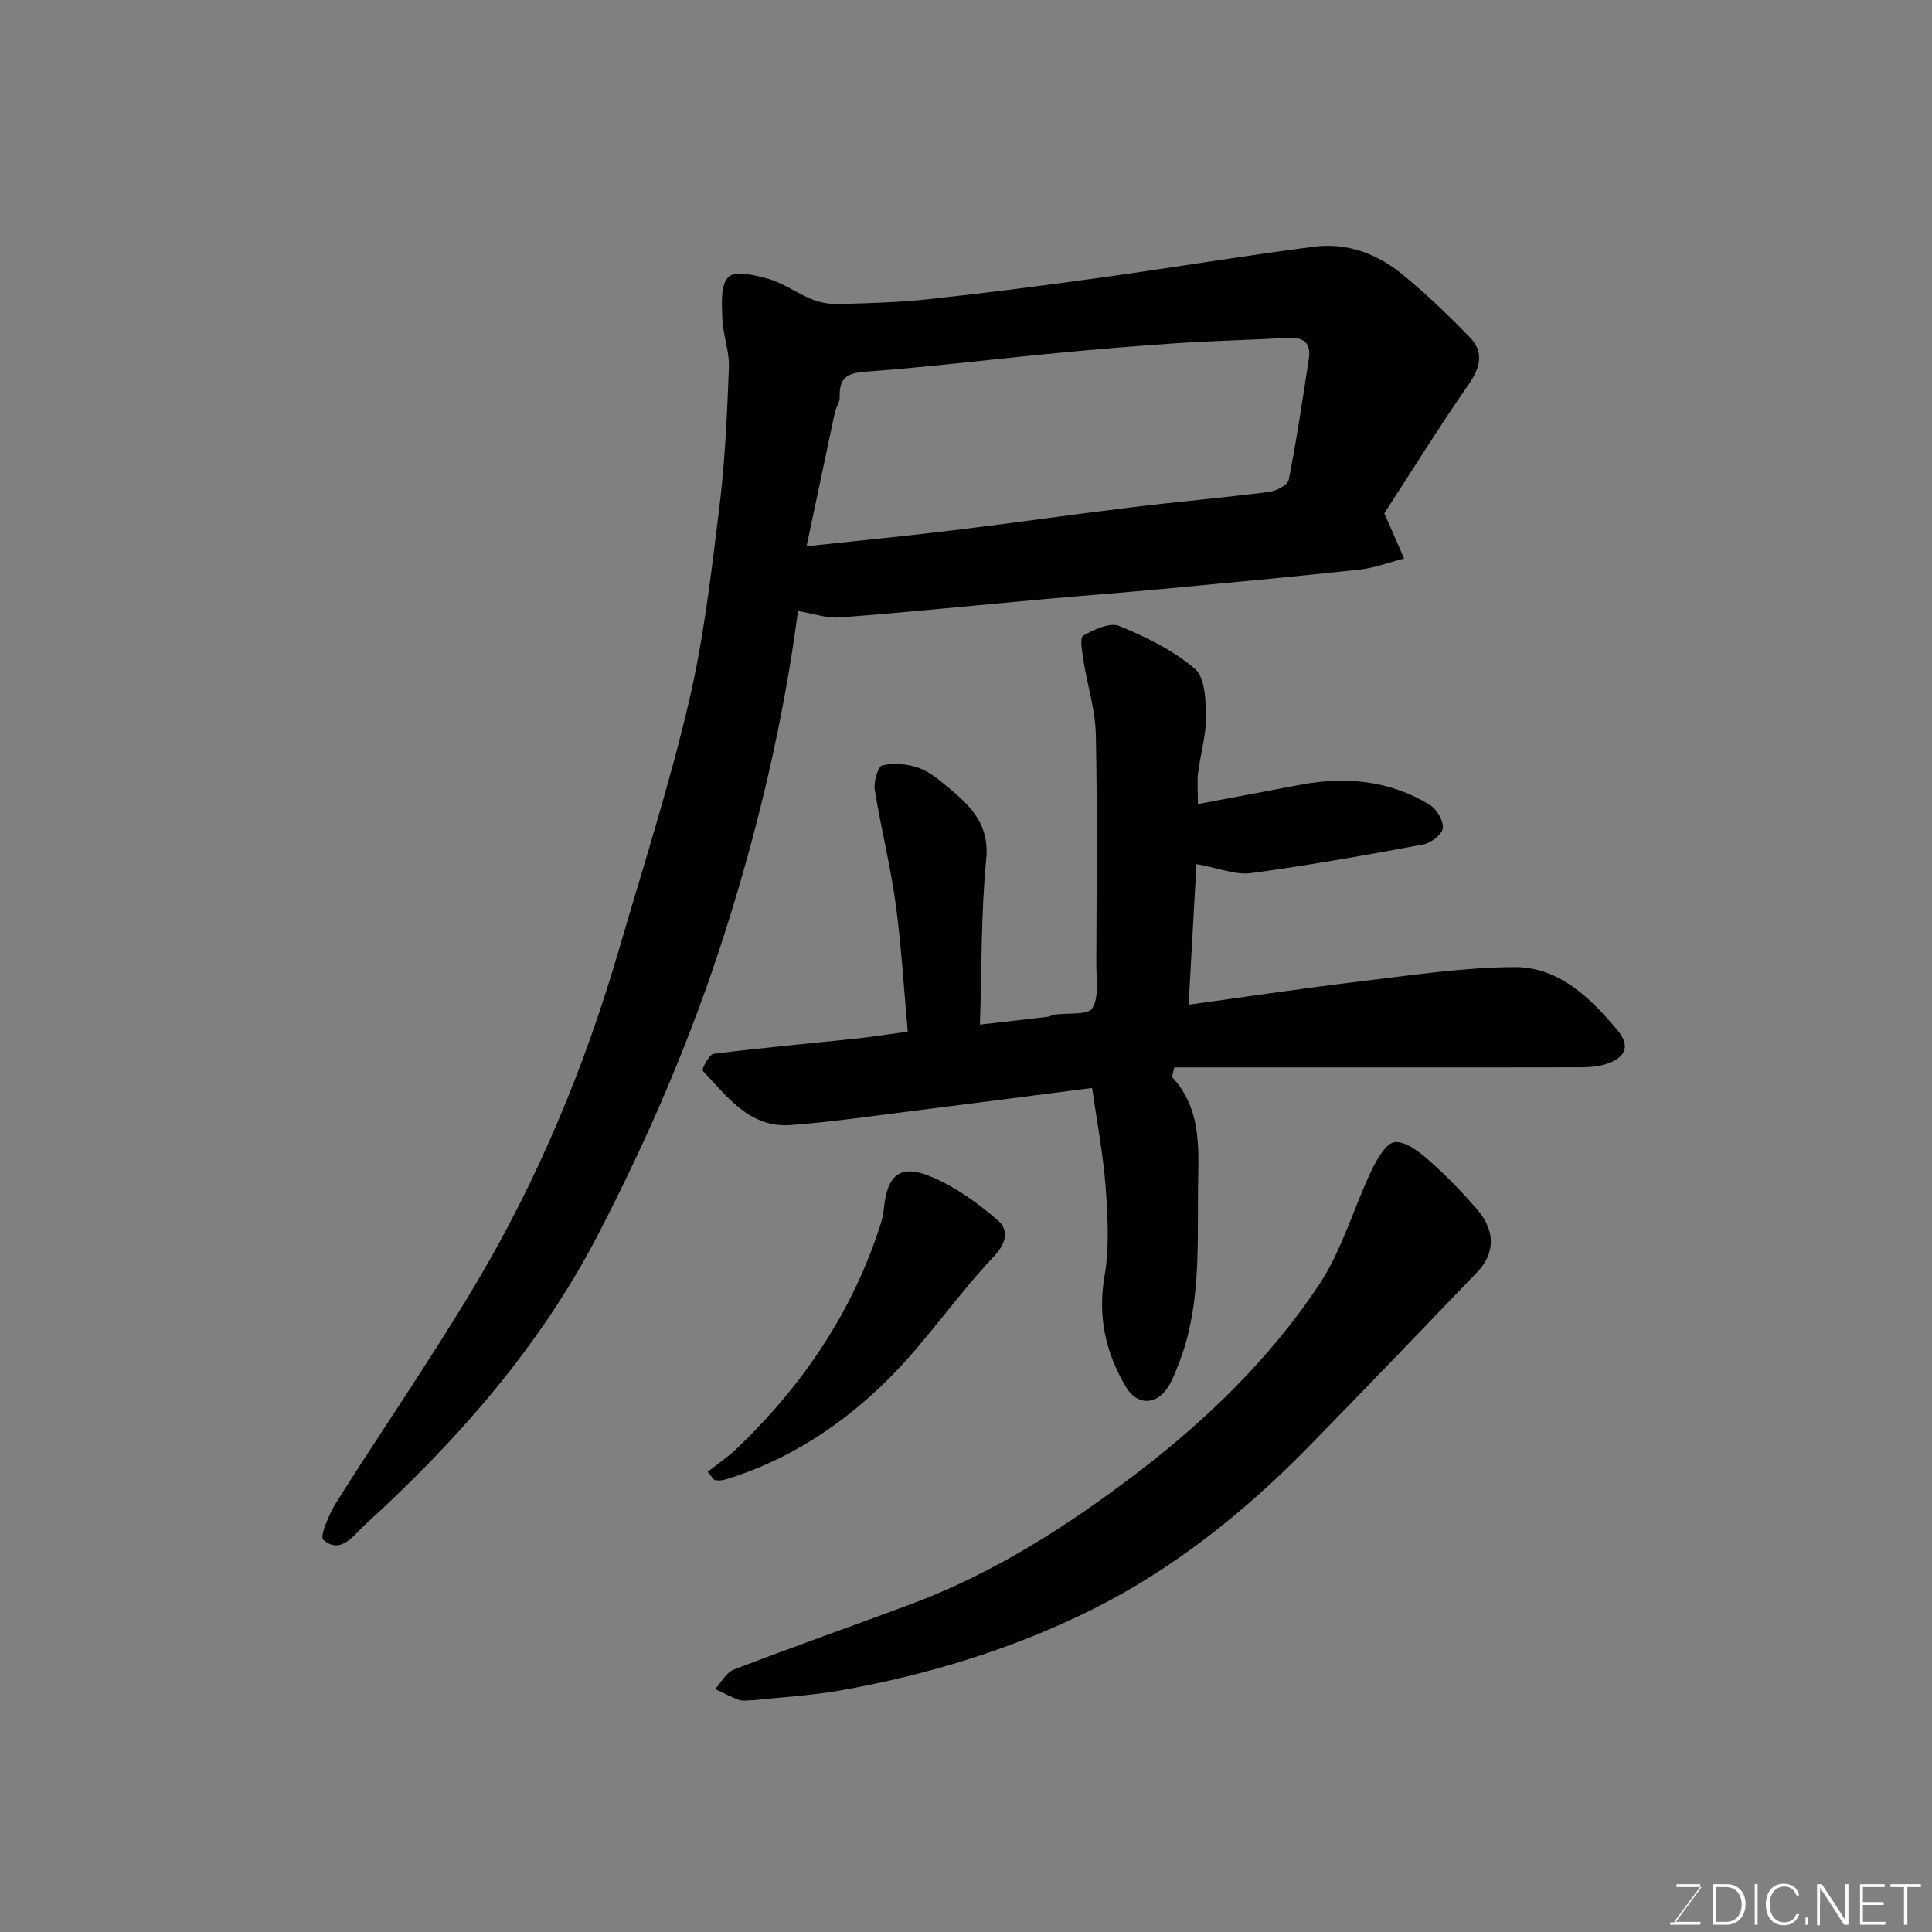 <svg enable-background="new 0 0 400 400" viewBox="0 0 400 400" xmlns="http://www.w3.org/2000/svg"><rect x="0" y="0" width="400" height="400" fill="#808080" stroke="none"/><path d="m286.61 106.27c1.6 3.65 2.85 6.51 4.1 9.36-3.08.79-6.12 1.96-9.25 2.3-13.55 1.47-27.13 2.73-40.7 4-8.03.75-16.07 1.35-24.1 2.07-14.23 1.29-28.45 2.73-42.69 3.83-2.81.22-5.72-.83-8.76-1.32-2.97 22.58-8.17 44.74-15.11 66.52-6.9 21.68-15.84 42.45-26.31 62.63-12.1 23.32-29.13 42.62-48.34 60.13-2.12 1.93-4.87 6.17-8.52 3.02-.79-.68 1.24-5.45 2.75-7.84 9.56-15.17 19.8-29.94 28.95-45.36 12.87-21.69 22.48-44.89 29.55-69.11 4.97-17.02 10.4-33.93 14.44-51.17 3.09-13.16 4.64-26.73 6.3-40.18 1.19-9.63 1.62-19.38 1.99-29.09.13-3.35-1.25-6.74-1.36-10.13-.1-2.95-.41-6.99 1.26-8.58 1.43-1.36 5.66-.38 8.39.42 3.06.9 5.78 2.94 8.78 4.15 1.74.7 3.75 1.09 5.62 1.03 6.27-.18 12.57-.34 18.8-1.02 11.88-1.29 23.74-2.81 35.58-4.46 14.73-2.05 29.4-4.51 44.14-6.4 6.76-.86 13.05 1.47 18.27 5.77 4.9 4.03 9.52 8.44 13.93 13 2.92 3.02 2.23 6.18-.21 9.69-6.24 8.99-12 18.28-17.5 26.74zm-119.62 6.82c11.21-1.21 20.81-2.13 30.37-3.3 12.34-1.5 24.65-3.27 37-4.77 9.44-1.15 18.93-1.97 28.36-3.17 1.5-.19 3.88-1.41 4.1-2.5 1.64-8.32 2.88-16.71 4.16-25.1.5-3.27-1.12-4.48-4.34-4.3-7.42.43-14.87.58-22.29 1.06-8.37.55-16.74 1.25-25.09 2.04-12.9 1.23-25.78 2.81-38.7 3.8-3.9.3-6.91.33-6.71 5.33.04 1.07-.77 2.14-1.01 3.25-1.9 8.91-3.77 17.8-5.85 27.66z" fill="#010100"/><path d="m187.94 213.58c-.82-8.99-1.32-17.83-2.52-26.57-1.08-7.88-3.06-15.64-4.31-23.51-.26-1.65.68-4.85 1.57-5.04 2.4-.53 5.25-.31 7.58.54 2.37.87 4.46 2.69 6.45 4.36 4.48 3.75 8.16 7.51 7.48 14.51-1.08 11.15-.92 22.41-1.3 34.26 4.39-.5 9.22-1.04 14.05-1.62.48-.06.92-.38 1.4-.45 2.72-.4 6.92.15 7.82-1.33 1.43-2.36.81-6.05.82-9.18.05-15.82.24-31.65-.1-47.47-.11-5.14-1.76-10.23-2.57-15.37-.27-1.74-.78-4.69-.06-5.1 2.24-1.26 5.52-2.81 7.49-2.01 5.54 2.27 11.15 5.03 15.65 8.87 2.1 1.8 2.27 6.51 2.3 9.91.03 3.86-1.15 7.73-1.64 11.61-.22 1.78-.04 3.61-.04 6.48 7.3-1.37 14.1-2.62 20.88-3.93 9.54-1.85 18.73-1.04 27.13 4.1 1.44.88 2.86 3.29 2.7 4.83-.14 1.29-2.46 3.08-4.04 3.37-11.86 2.21-23.74 4.33-35.69 5.93-3.21.43-6.68-1.04-11.28-1.87-.54 9.61-1.07 19.11-1.62 29.11 12.16-1.67 23.89-3.44 35.67-4.84 10.59-1.26 21.24-2.91 31.86-2.94 9.21-.03 15.79 6.49 21.34 13.16 2.81 3.38 1.4 5.86-2.95 7.06-1.56.43-3.25.52-4.88.52-13.16.04-26.32.02-39.48.02-14.93 0-29.85 0-44.54 0-.3 1.46-.52 1.91-.4 2.04 6.36 6.93 5.38 15.48 5.32 23.85-.09 12 .51 24.07-4.02 35.56-.6 1.51-1.18 3.06-2 4.45-2.4 4.04-6.53 4.27-8.9.26-4.17-7.06-5.89-14.49-4.43-22.92 1.03-5.99.68-12.31.23-18.43-.5-6.78-1.8-13.5-2.8-20.55-12.78 1.64-24.92 3.23-37.06 4.75-8.45 1.05-16.89 2.31-25.37 2.93-8.51.62-13.13-5.91-18.19-11.25-.25-.27 1.32-3.38 2.26-3.5 9.93-1.25 19.9-2.14 29.86-3.19 3.23-.35 6.46-.88 10.33-1.41z" fill="#010100"/><path d="m156.18 352c-1.52 0-2.44.23-3.17-.05-1.7-.63-3.31-1.49-4.96-2.26 1.29-1.38 2.32-3.43 3.91-4.04 12.15-4.66 24.43-8.97 36.62-13.52 17.28-6.45 32.62-16.29 47.17-27.43 14.36-10.99 27.27-23.59 37.29-38.62 4.79-7.18 7.19-15.93 10.96-23.84 1.09-2.3 3.08-5.67 4.83-5.78 2.32-.15 5.1 2.09 7.16 3.91 3.53 3.12 6.84 6.54 9.91 10.13 3.79 4.43 3.63 9.04-.14 12.97-11.56 12.03-23.1 24.08-34.77 36-13.28 13.56-28.05 25.4-45.03 33.84-16.2 8.05-33.55 13.35-51.4 16.58-6.28 1.14-12.7 1.48-18.38 2.11z" fill="#010100"/><path d="m146.52 304.72c2.19-1.73 4.22-3.09 5.97-4.76 13.78-13.17 24.15-28.53 29.93-46.82.29-.93.48-1.91.57-2.87.69-7.12 3.41-9.36 9.94-6.59 4.97 2.11 9.58 5.45 13.7 9.01 2.12 1.83 1.94 4.49-.84 7.42-7.66 8.1-13.96 17.53-21.83 25.38-9.48 9.45-20.65 16.82-33.69 20.8-.69.21-1.49.29-2.19.17-.39-.07-.66-.7-1.56-1.74z" fill="#010100"/><g fill="#fbfcfa"><path d="m346.9 398 5.4-7.3h-5.2v-.6h4.9v.6l-5.4 7.2h5.5l-.1.6h-6.2v-.5z"/><path d="m354.7 390.1h2.8c2.3 0 3.9 1.6 3.9 4.1s-1.6 4.3-3.9 4.3h-2.8zm.6 7.8h2c2.2 0 3.3-1.6 3.3-3.6 0-1.8-1-3.6-3.3-3.6h-2z"/><path d="m363.9 390.1v8.4h-.6v-8.4z"/><path d="m372.5 396.3c-.4 1.3-1.4 2.3-3.2 2.3-2.4 0-3.7-1.9-3.7-4.3 0-2.3 1.2-4.3 3.7-4.3 1.8 0 2.9 1 3.2 2.4h-.6c-.4-1.1-1.1-1.8-2.5-1.8-2.1 0-3 1.9-3 3.7s.9 3.7 3 3.7c1.4 0 2.1-.7 2.5-1.7z"/><path d="m373.8 398.5v-1.5h.6v1.5z"/><path d="m376.2 398.5v-8.4h1c1.3 2 4.4 6.6 4.9 7.6-.1-1.2-.1-2.4-.1-3.8v-3.8h.7v8.4h-.9c-1.2-1.9-4.4-6.8-5-7.7.1 1.1 0 2.3 0 3.9v3.9h-.6z"/><path d="m390 394.4h-4.3v3.5h4.7l-.1.6h-5.2v-8.4h5.1v.6h-4.5v3.1h4.3z"/><path d="m394.2 390.7h-2.8v-.6h6.3v.6h-2.8v7.8h-.7z"/></g></svg>